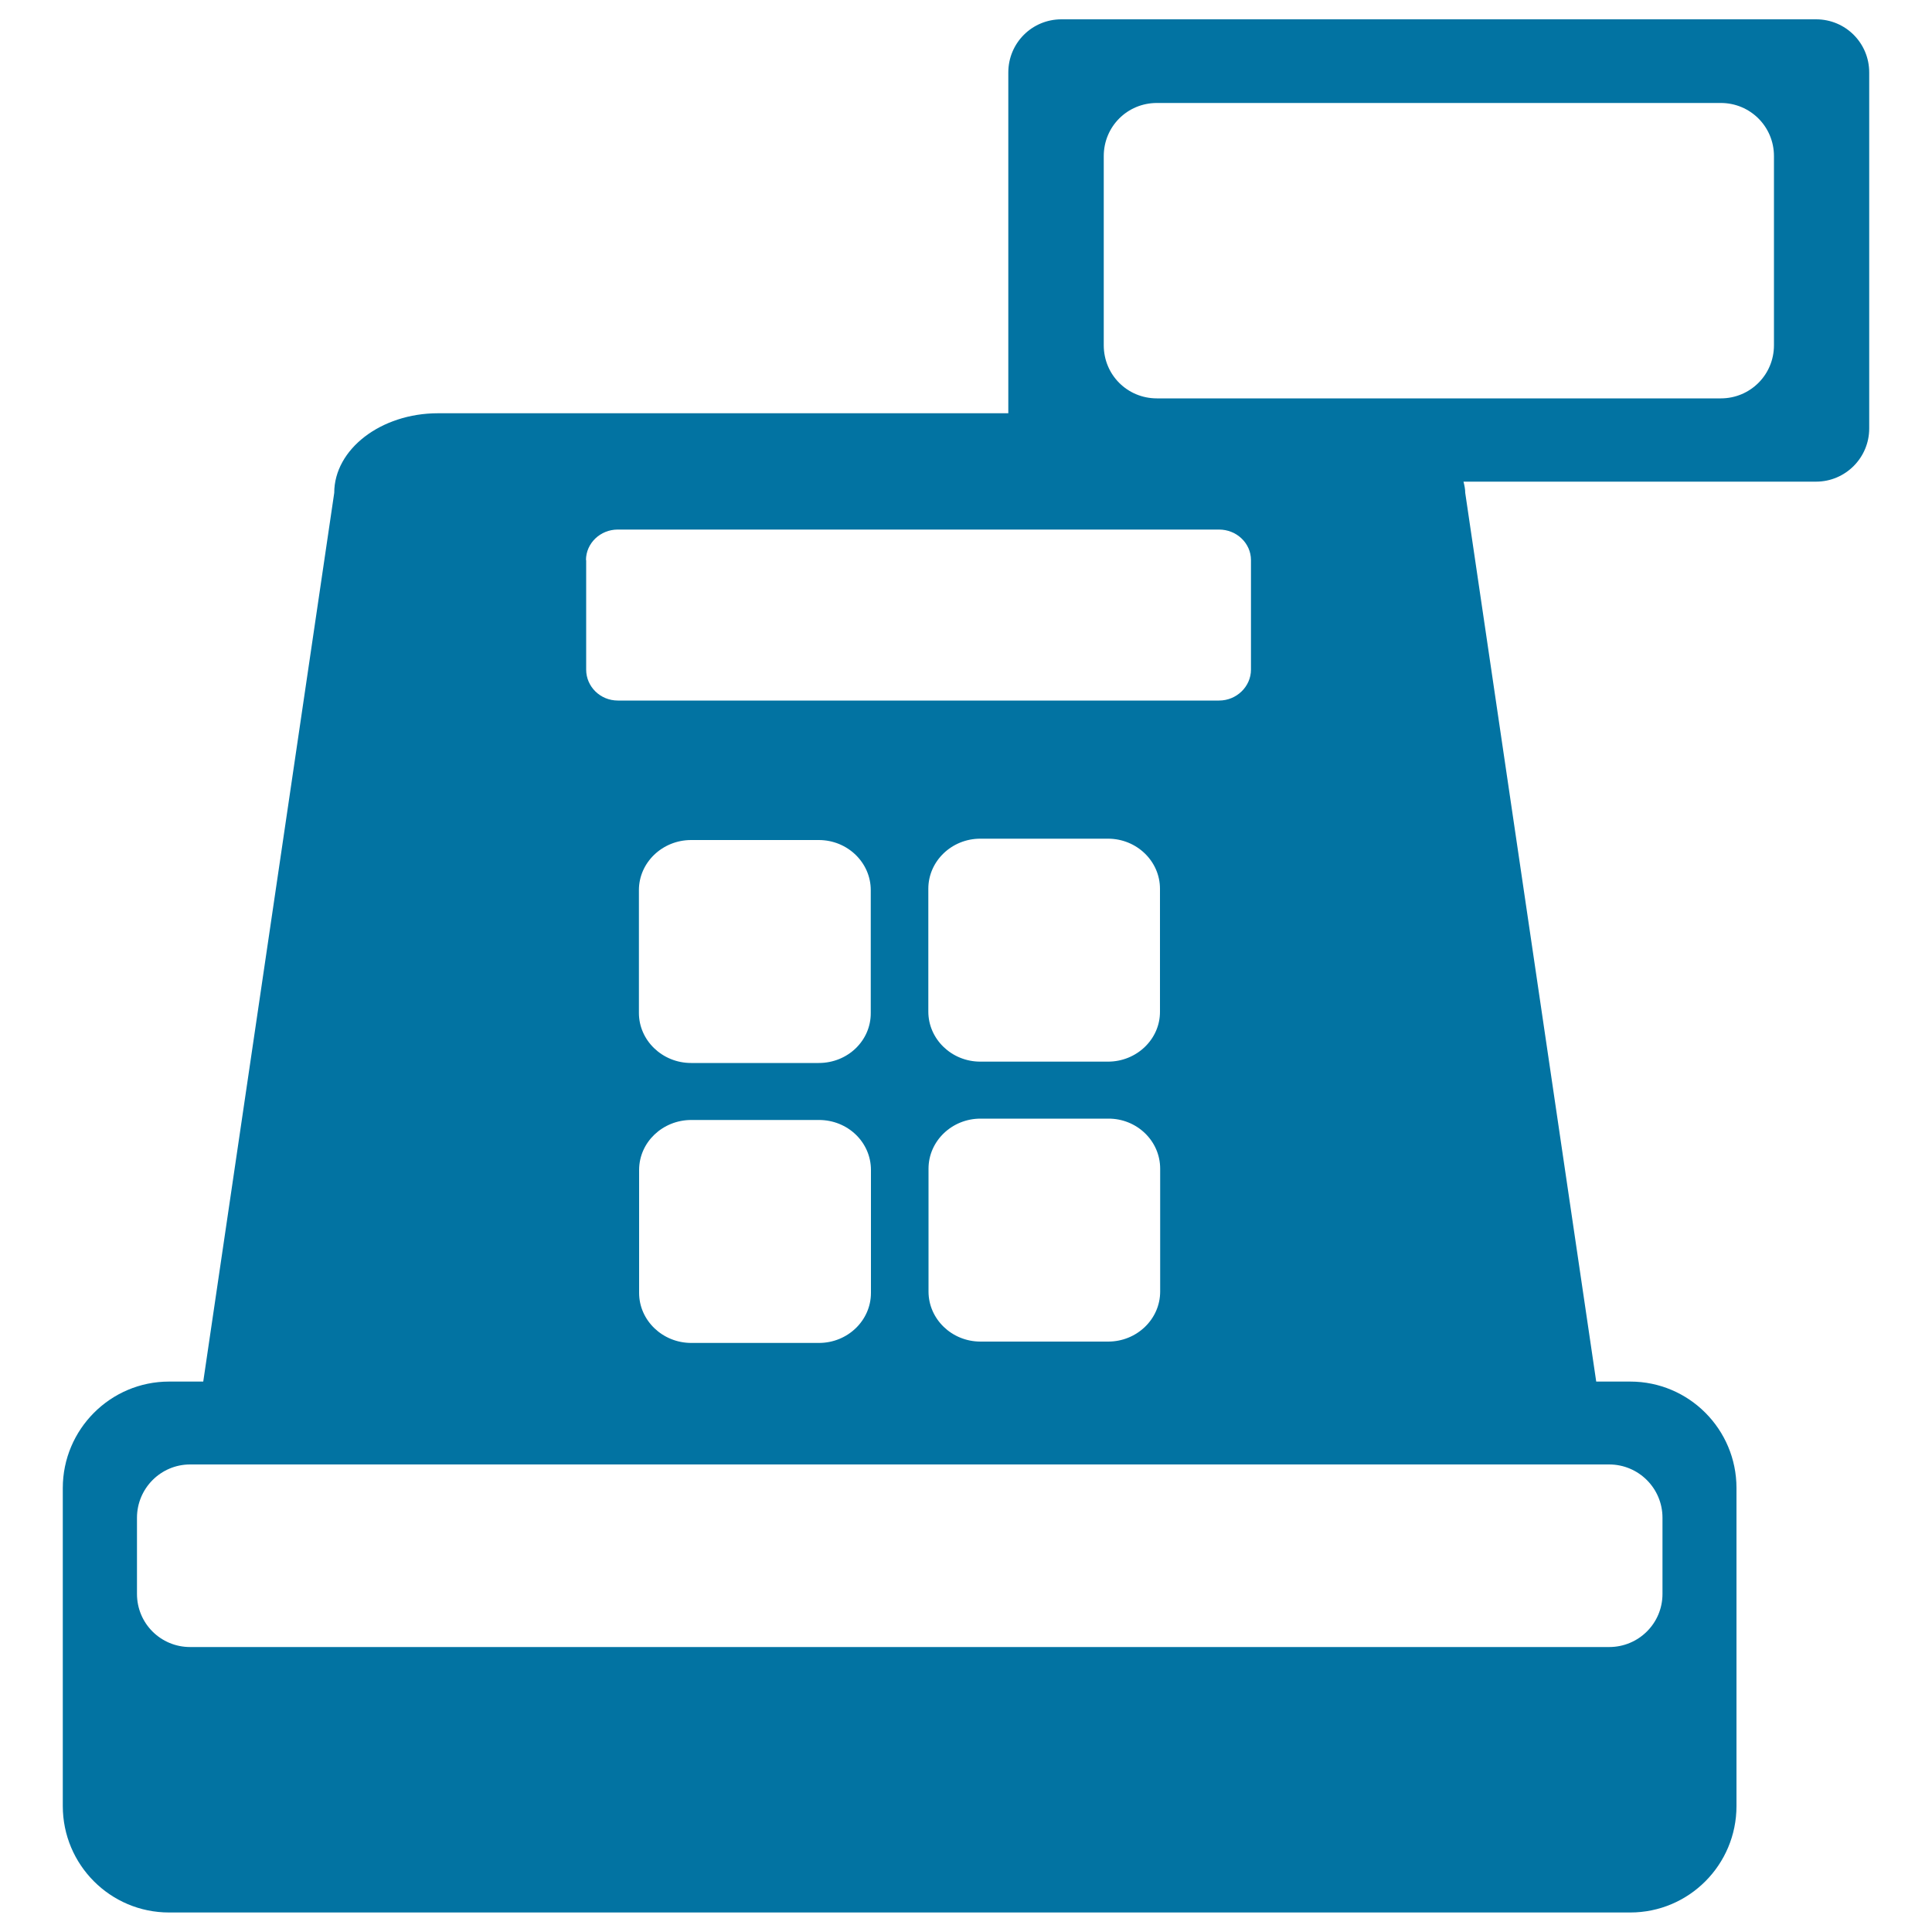 <svg xmlns="http://www.w3.org/2000/svg" viewBox="0 0 1000 1000" style="fill:#0273a2">
<title>Cash Register In A Supermarket SVG icon</title>
<g><path d="M940,10H549.4c-15.3,0-27.5,12.3-27.5,27.5v176.4H226.7c-29.5,0-53.7,18.6-53.7,41.2l-67.8,460H87.5c-30.4,0-55,24.8-55,55.1v164.6c0,30.4,24.6,55.1,55,55.1h756.3c30.4,0,55-24.7,55-55.1V770.2c0-30.4-24.6-55.1-55-55.1h-17.6l-67.8-460c0-1.9-0.4-3.8-0.9-5.8H940c15.2,0,27.5-12.4,27.5-27.5V37.5C967.5,22.3,955.3,10,940,10z M303.3,289.9c0-8.7,7.4-15.8,16.4-15.8h311.3c9.1,0,16.5,7.1,16.5,15.8v56.7c0,8.7-7.4,16-16.5,16H319.8c-9.1,0-16.4-7.2-16.4-16V289.9z M573.5,549.5h-66.1c-14.9,0-26.9-11.7-26.9-25.9V460c0-14.3,12.1-25.9,26.9-25.9h66.1c14.9,0,26.9,11.7,26.9,25.9v63.6C600.5,537.8,588.4,549.5,573.5,549.5z M600.5,604.9v63.6c0,14.3-12.1,25.9-26.9,25.9h-66.1c-14.9,0-26.9-11.7-26.9-25.9v-63.6c0-14.3,12.1-25.9,26.9-25.9h66.1C588.4,578.9,600.5,590.5,600.5,604.9z M423.8,550.2h-66.1c-14.9,0-27-11.7-27-25.9v-63.6c0-14.3,12.2-25.9,27-25.9h66.1c14.9,0,26.9,11.7,26.9,25.9v63.6C450.8,538.6,438.8,550.2,423.8,550.2z M450.8,605.6v63.6c0,14.3-12.1,25.9-26.9,25.9h-66.1c-14.9,0-27-11.7-27-25.9v-63.6c0-14.4,12.2-25.9,27-25.9h66.1C438.8,579.7,450.8,591.2,450.8,605.6z M832.9,758c15.2,0,27.6,12.3,27.6,27.6V825c0,15.3-12.4,27.5-27.6,27.5H98.4c-15.2,0-27.5-12.2-27.5-27.5v-39.4c0-15.2,12.3-27.6,27.5-27.6H832.9z M918.2,178.7c0,15.3-12.3,27.5-27.5,27.5H598.8c-15.3,0-27.5-12.2-27.5-27.5V80.8c0-15.3,12.2-27.5,27.5-27.5h291.9c15.2,0,27.5,12.2,27.5,27.5C918.2,80.8,918.2,178.7,918.2,178.7z"/></g>
</svg>